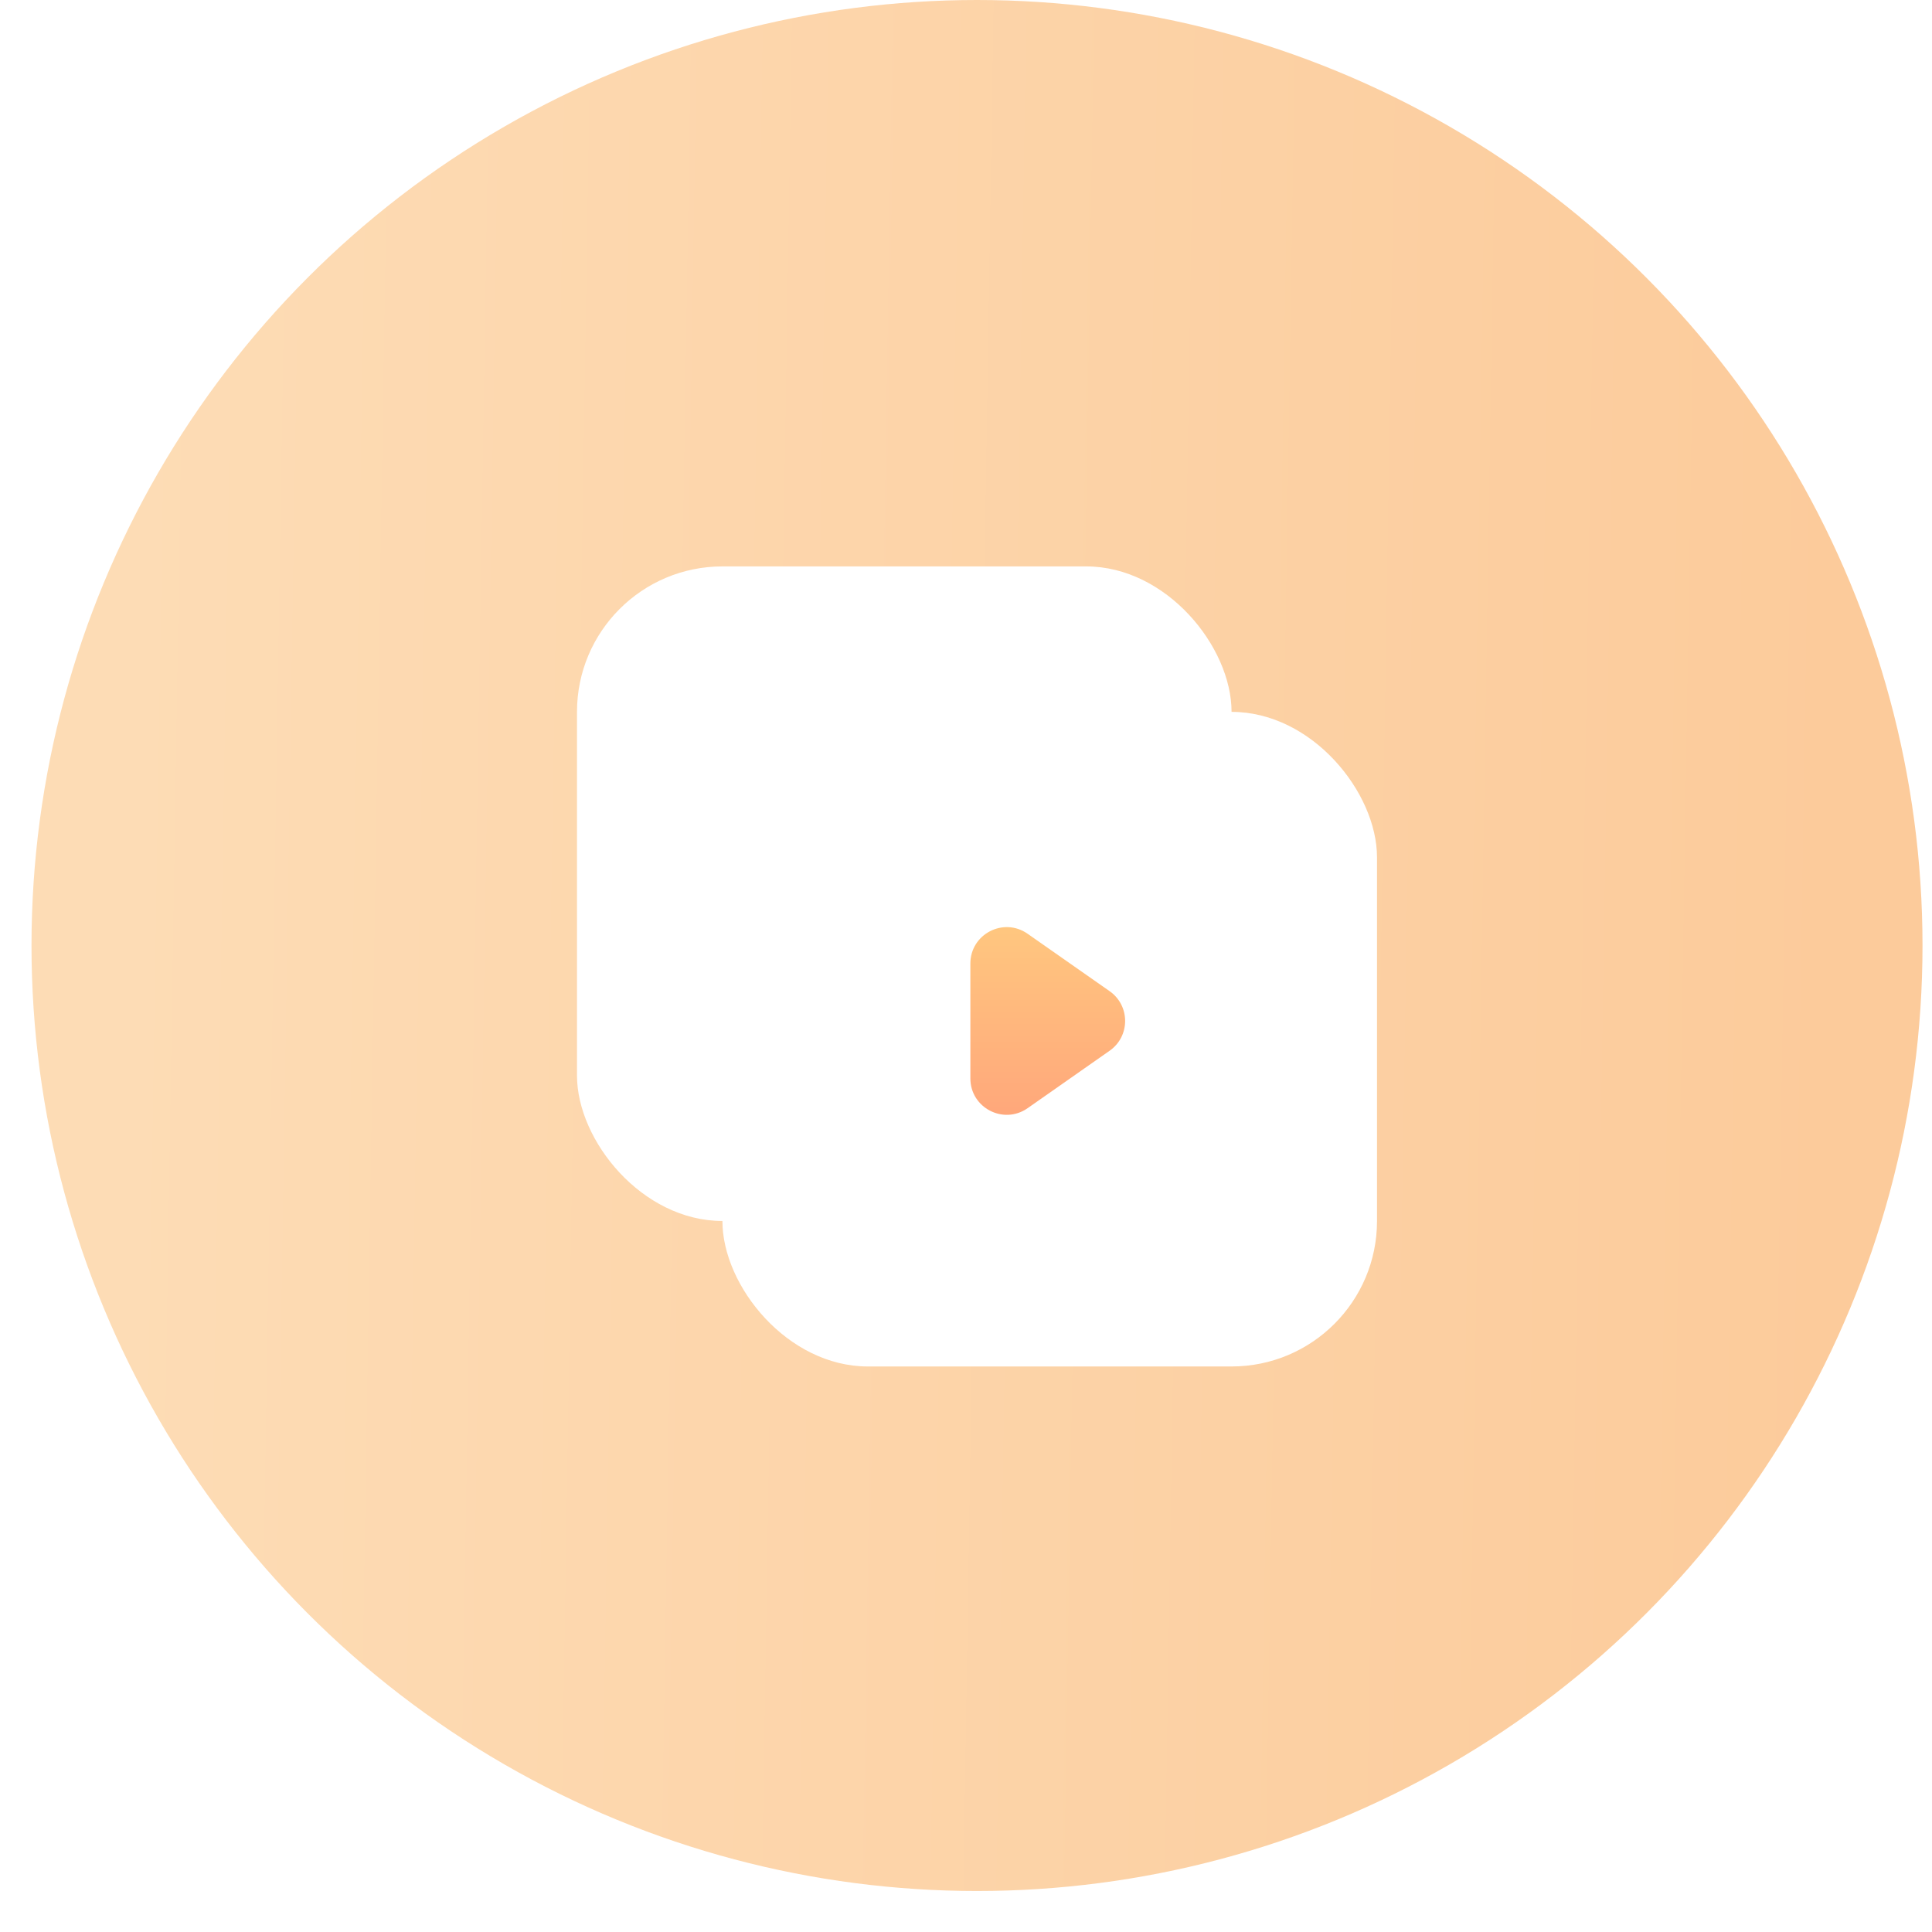 <svg width="46" height="46" viewBox="0 0 46 46" fill="none" xmlns="http://www.w3.org/2000/svg">
<circle cx="23.262" cy="22.512" r="22.512" fill="url(#paint0_linear_31130_24601)"/>
<g filter="url(#filter0_d_31130_24601)">
<rect x="13.738" y="13.053" width="15.585" height="15.585" rx="3.463" fill="white"/>
</g>
<g filter="url(#filter1_d_31130_24601)">
<rect x="17.201" y="16.517" width="15.585" height="15.585" rx="3.463" fill="white"/>
<rect x="17.417" y="16.733" width="15.152" height="15.152" rx="3.247" stroke="url(#paint1_linear_31130_24601)" stroke-width="0.433"/>
</g>
<path d="M26.419 23.599C26.912 23.944 26.912 24.673 26.419 25.018L24.466 26.386C23.892 26.787 23.104 26.377 23.104 25.676L23.104 22.941C23.104 22.241 23.892 21.83 24.466 22.232L26.419 23.599Z" fill="url(#paint2_linear_31130_24601)"/>
<defs>
<filter id="filter0_d_31130_24601" x="8.543" y="8.291" width="25.975" height="25.975" filterUnits="userSpaceOnUse" color-interpolation-filters="sRGB">
<feFlood flood-opacity="0" result="BackgroundImageFix"/>
<feColorMatrix in="SourceAlpha" type="matrix" values="0 0 0 0 0 0 0 0 0 0 0 0 0 0 0 0 0 0 127 0" result="hardAlpha"/>
<feOffset dy="0.433"/>
<feGaussianBlur stdDeviation="2.598"/>
<feComposite in2="hardAlpha" operator="out"/>
<feColorMatrix type="matrix" values="0 0 0 0 0.838 0 0 0 0 0.596 0 0 0 0 0.345 0 0 0 0.5 0"/>
<feBlend mode="normal" in2="BackgroundImageFix" result="effect1_dropShadow_31130_24601"/>
<feBlend mode="normal" in="SourceGraphic" in2="effect1_dropShadow_31130_24601" result="shape"/>
</filter>
<filter id="filter1_d_31130_24601" x="8.542" y="8.291" width="32.902" height="32.902" filterUnits="userSpaceOnUse" color-interpolation-filters="sRGB">
<feFlood flood-opacity="0" result="BackgroundImageFix"/>
<feColorMatrix in="SourceAlpha" type="matrix" values="0 0 0 0 0 0 0 0 0 0 0 0 0 0 0 0 0 0 127 0" result="hardAlpha"/>
<feOffset dy="0.433"/>
<feGaussianBlur stdDeviation="4.329"/>
<feComposite in2="hardAlpha" operator="out"/>
<feColorMatrix type="matrix" values="0 0 0 0 0.839 0 0 0 0 0.596 0 0 0 0 0.345 0 0 0 0.5 0"/>
<feBlend mode="normal" in2="BackgroundImageFix" result="effect1_dropShadow_31130_24601"/>
<feBlend mode="normal" in="SourceGraphic" in2="effect1_dropShadow_31130_24601" result="shape"/>
</filter>
<linearGradient id="paint0_linear_31130_24601" x1="2.917" y1="22.512" x2="43.664" y2="23.166" gradientUnits="userSpaceOnUse">
<stop stop-color="#FDDCB5"/>
<stop offset="1" stop-color="#FCCB9B"/>
</linearGradient>
<linearGradient id="paint1_linear_31130_24601" x1="17.201" y1="16.018" x2="32.353" y2="32.469" gradientUnits="userSpaceOnUse">
<stop stop-color="white"/>
<stop offset="0.504" stop-color="white" stop-opacity="0"/>
</linearGradient>
<linearGradient id="paint2_linear_31130_24601" x1="25.328" y1="27.297" x2="25.328" y2="21.32" gradientUnits="userSpaceOnUse">
<stop stop-color="#FFA27A"/>
<stop offset="1" stop-color="#FFCC80"/>
</linearGradient>
</defs>
</svg>

